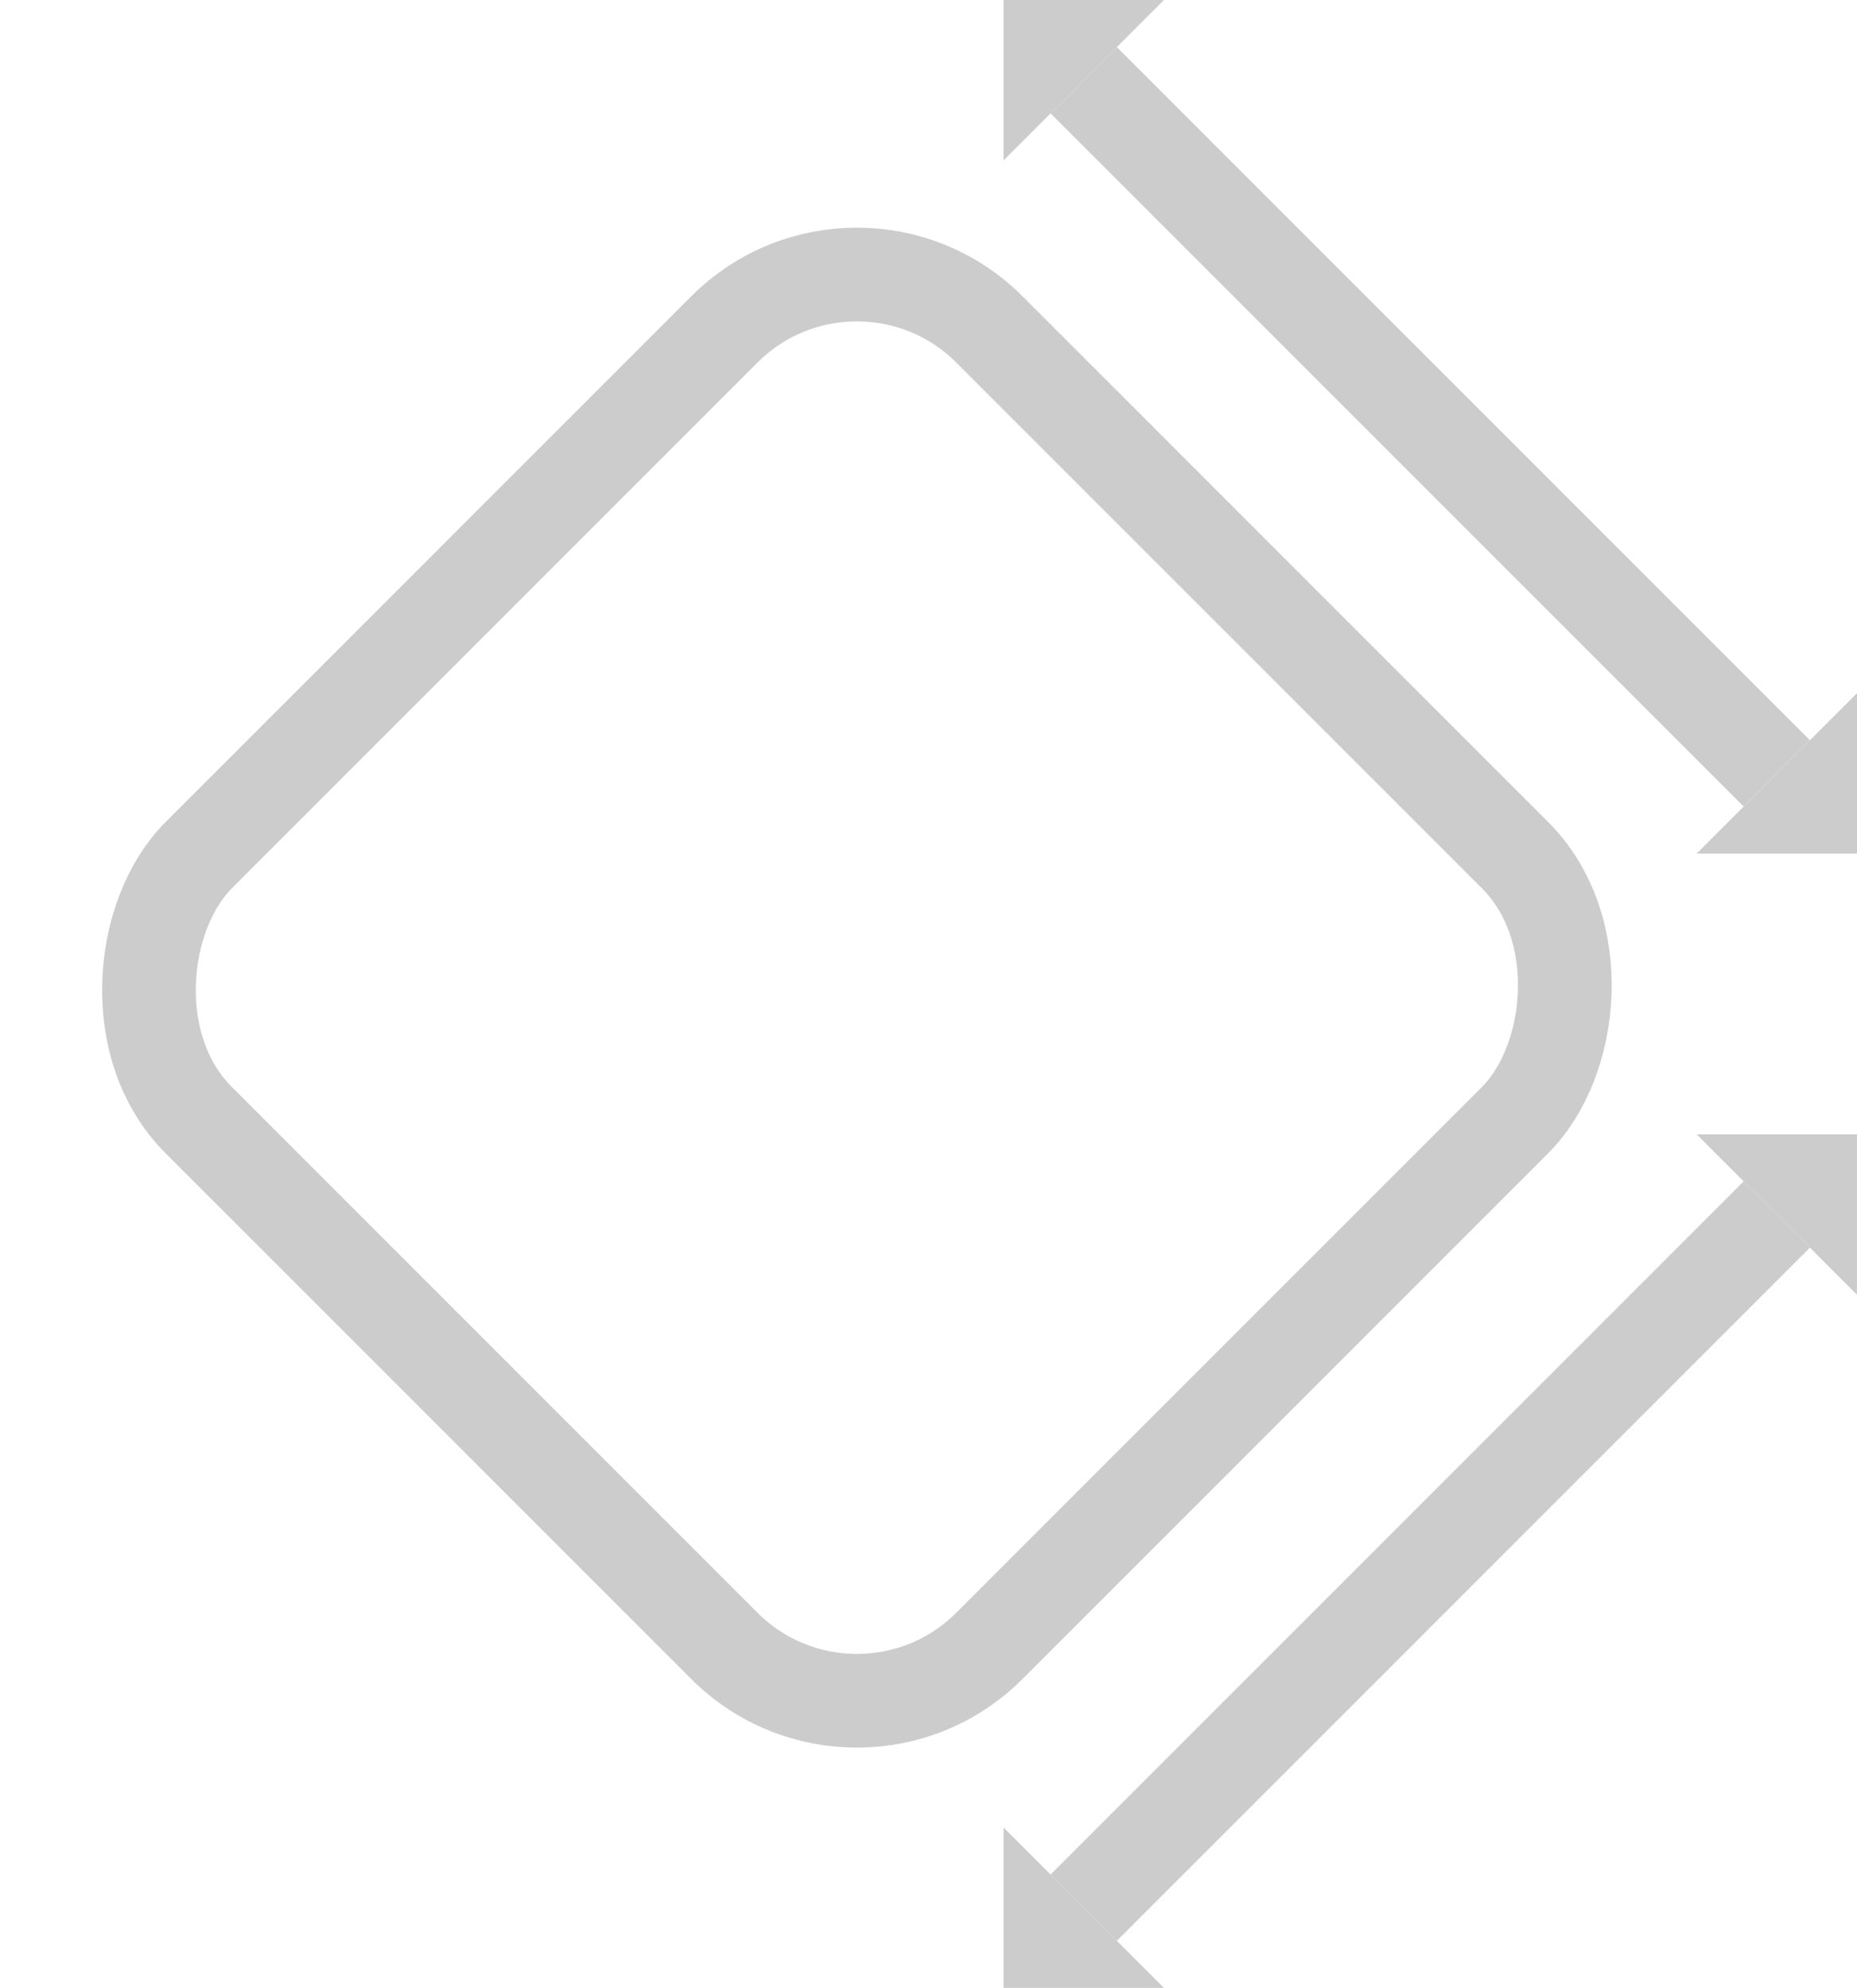 <svg xmlns="http://www.w3.org/2000/svg" width="79.278" height="84.854" viewBox="0 0 79.278 84.854">
  <g id="Group_68" data-name="Group 68" transform="translate(-584.394 -1594.653)">
    <g id="Rectangle_46" data-name="Rectangle 46" transform="translate(620.976 1600.229) rotate(45)" fill="none" stroke="#ccc" stroke-width="4">
      <rect width="51.735" height="51.735" rx="10" stroke="none"/>
      <rect x="2" y="2" width="47.735" height="47.735" rx="8" fill="none"/>
    </g>
    <g id="Group_58" data-name="Group 58" transform="translate(660.248 1639.647) rotate(45)">
      <line id="Line_5" data-name="Line 5" y2="41.845" transform="translate(4.842 4.842)" fill="none" stroke="#ccc" stroke-width="4"/>
      <path id="Path_137" data-name="Path 137" d="M0,0H6.847V6.847Z" transform="translate(0 4.842) rotate(-45)" fill="#ccc"/>
      <path id="Path_138" data-name="Path 138" d="M0,0H6.847V6.847Z" transform="translate(9.684 46.687) rotate(135)" fill="#ccc"/>
    </g>
    <g id="Group_59" data-name="Group 59" transform="translate(667.096 1627.666) rotate(135)">
      <line id="Line_5-2" data-name="Line 5" y2="41.845" transform="translate(4.842 4.842)" fill="none" stroke="#ccc" stroke-width="4"/>
      <path id="Path_137-2" data-name="Path 137" d="M0,0H6.847V6.847Z" transform="translate(0 4.842) rotate(-45)" fill="#ccc"/>
      <path id="Path_138-2" data-name="Path 138" d="M0,0H6.847V6.847Z" transform="translate(9.684 46.687) rotate(135)" fill="#ccc"/>
    </g>
  </g>
</svg>
